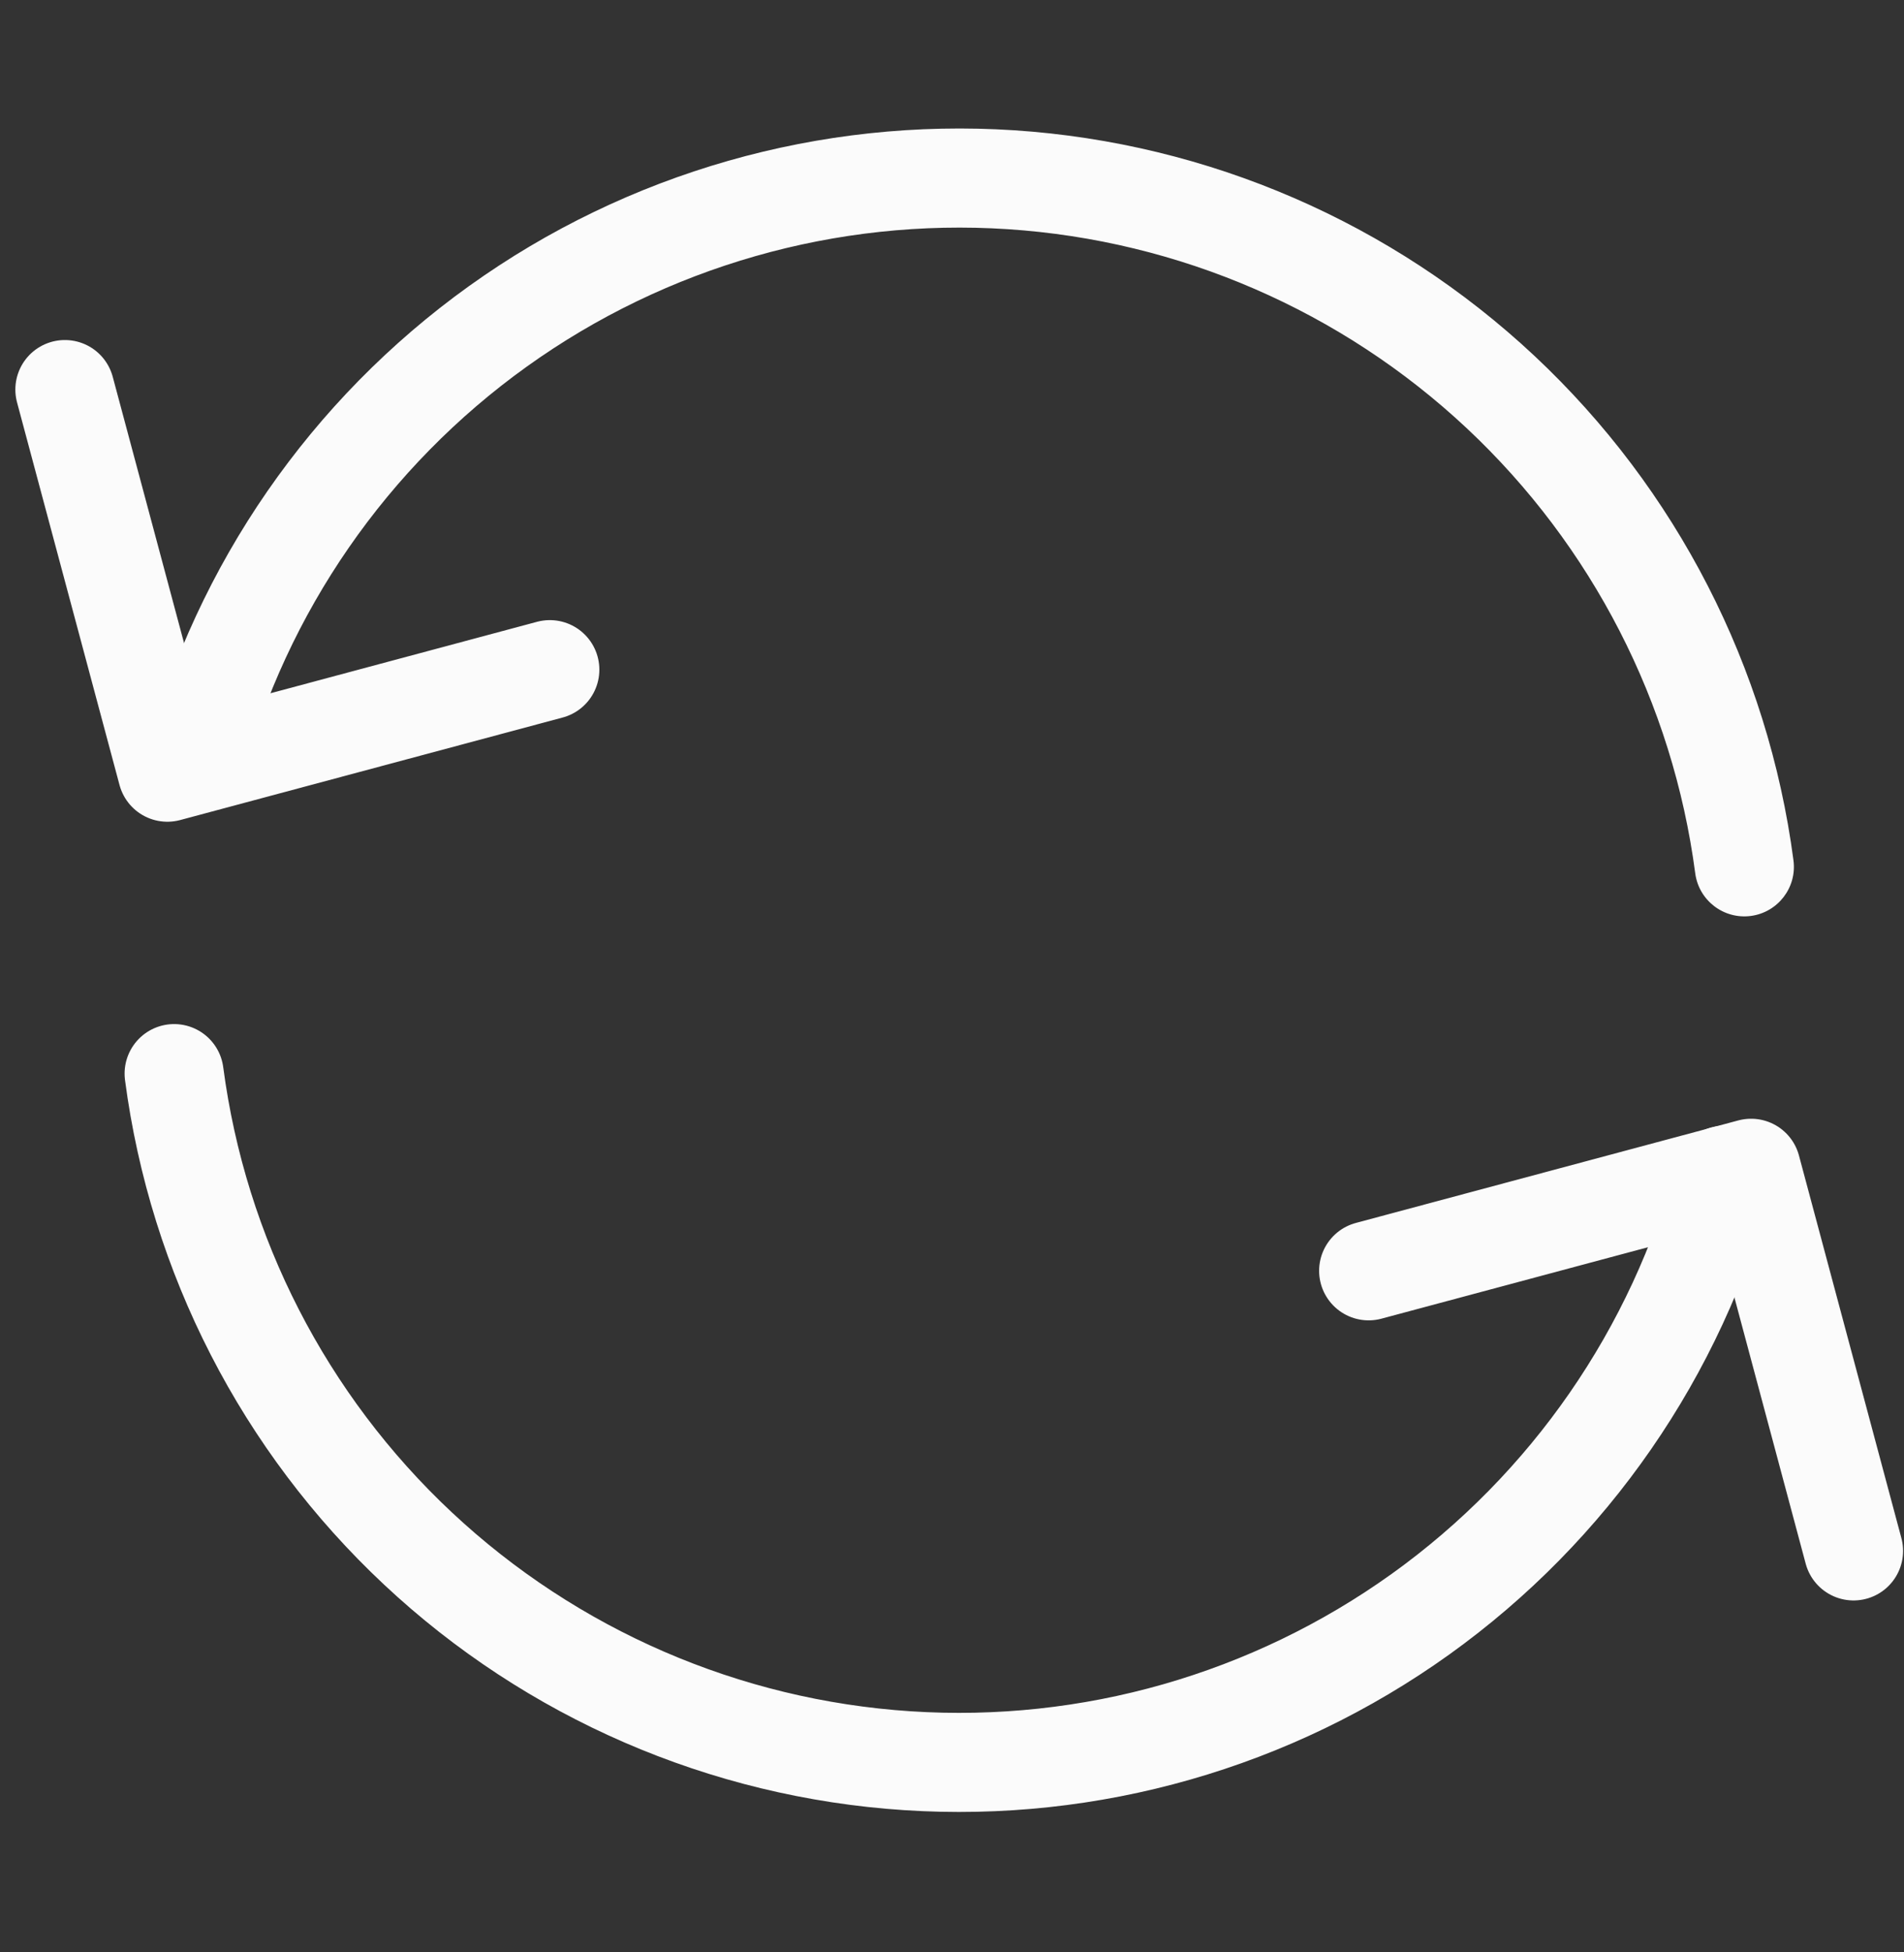 <svg width="40" height="41" viewBox="0 0 40 41" fill="none" xmlns="http://www.w3.org/2000/svg">
<rect x="0" y="0" width="40" height="41" fill="#333333" stroke="none"/>
<path d="M35.614 18.339C35.689 18.909 36.212 19.31 36.782 19.235C37.351 19.16 37.753 18.637 37.678 18.068L35.614 18.339ZM5.088 16.339C6.022 12.854 8.135 9.8 11.068 7.698L9.856 6.006C6.531 8.389 4.136 11.85 3.078 15.8L5.088 16.339ZM11.068 7.698C14.001 5.597 17.572 4.577 21.172 4.813L21.308 2.736C17.227 2.469 13.18 3.624 9.856 6.006L11.068 7.698ZM21.172 4.813C24.772 5.049 28.18 6.526 30.813 8.992L32.236 7.473C29.251 4.678 25.389 3.004 21.308 2.736L21.172 4.813ZM30.813 8.992C33.446 11.459 35.143 14.762 35.614 18.339L37.678 18.068C37.144 14.013 35.221 10.269 32.236 7.473L30.813 8.992Z" fill="#FBFBFB"/>
<path d="M1.363 8.181L3.516 16.216L11.551 14.063" stroke="#FBFBFB" stroke-width="2.081" stroke-linecap="round" stroke-linejoin="round"/>
<path d="M36.221 24.681C35.225 28.398 32.97 31.656 29.842 33.898C26.713 36.139 22.904 37.227 19.064 36.975C15.223 36.724 11.588 35.148 8.779 32.517C5.97 29.886 4.16 26.362 3.658 22.546" stroke="#FBFBFB" stroke-width="2.081" stroke-linecap="round" stroke-linejoin="round"/>
<path d="M38.94 32.569L36.788 24.534L28.753 26.687" stroke="#FBFBFB" stroke-width="2.081" stroke-linecap="round" stroke-linejoin="round"/>
</svg>
